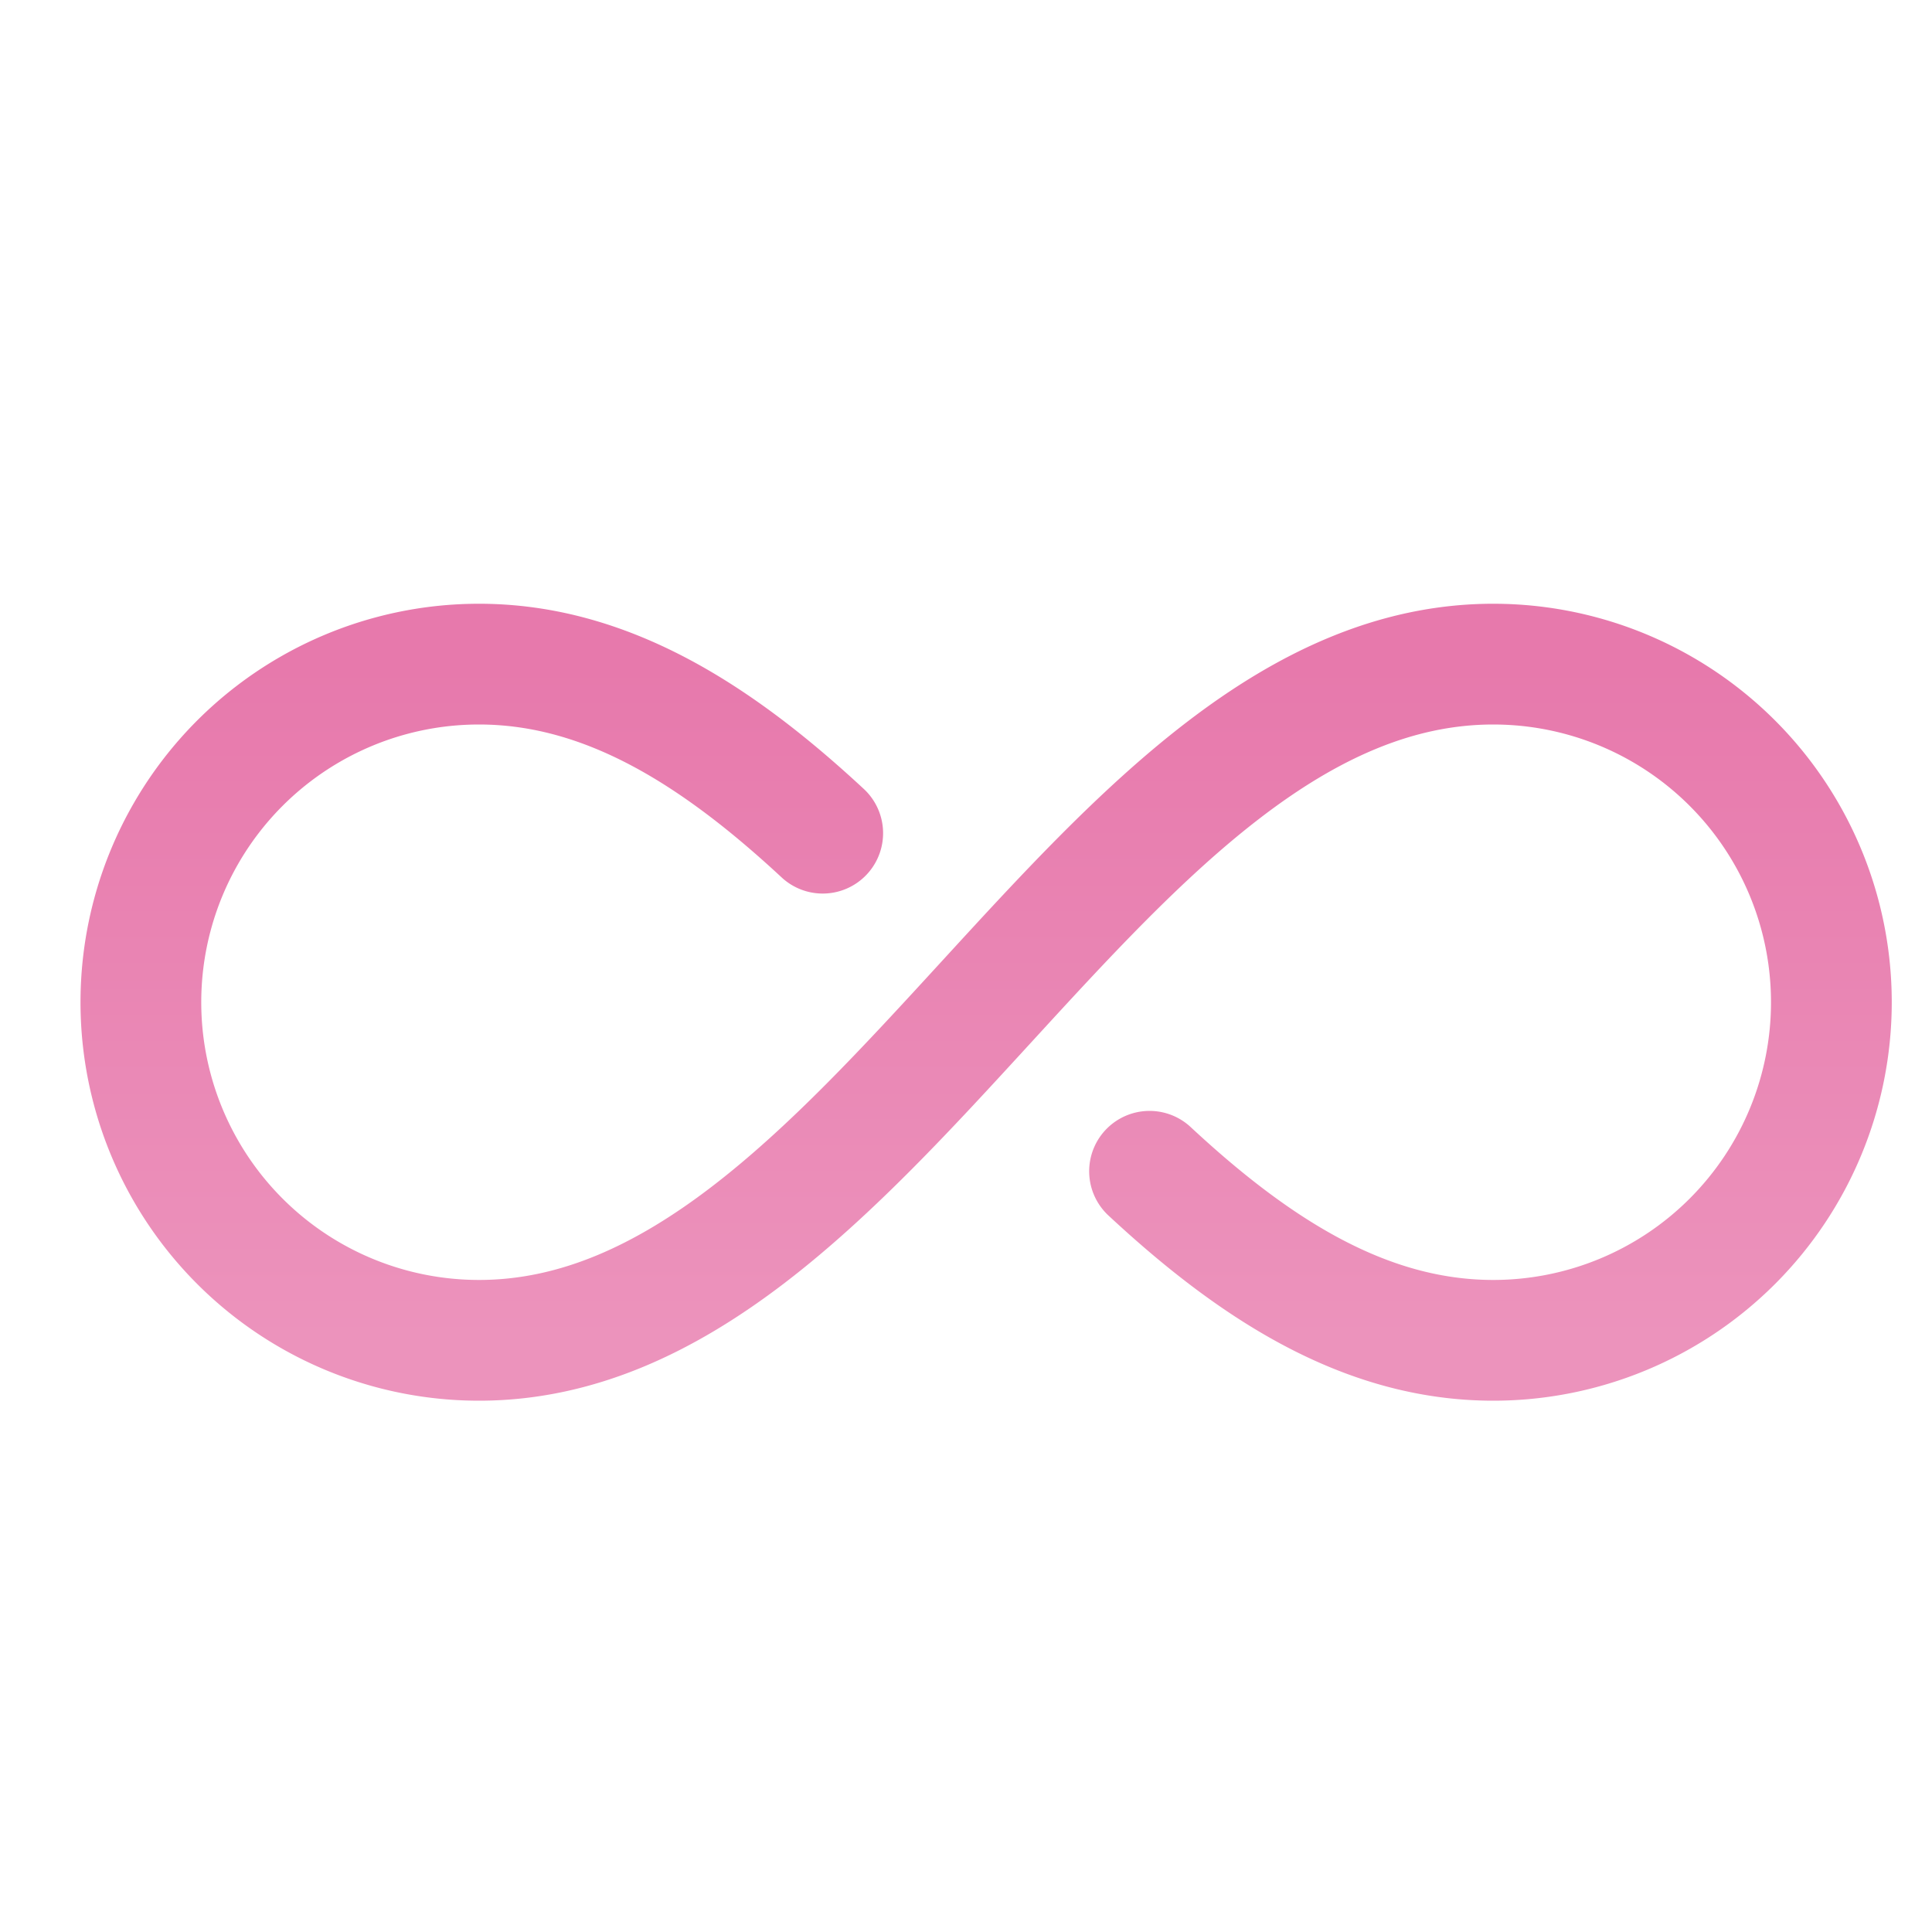 <svg xmlns="http://www.w3.org/2000/svg" width="48" height="48"><defs><linearGradient id="gradient-pink" x1="0%" x2="0%" y1="0%" y2="100%"><stop offset="0%" stop-color="#E779AC"></stop><stop offset="100%" stop-color="#EC93BC"></stop></linearGradient></defs><path fill="none" stroke="url(#gradient-pink)" stroke-linecap="round" stroke-linejoin="round" stroke-width="3" d="M19.94 20.2c-2.596-2.41-5.347-4.2-8.54-4.2A8.4 8.4 0 0 0 3 24.4a8.4 8.4 0 0 0 8.4 8.4c9.8 0 15.4-16.8 25.2-16.8a8.4 8.4 0 0 1 8.4 8.4 8.4 8.4 0 0 1-8.4 8.4c-3.198 0-5.949-1.79-8.54-4.2" class="nc-icon-wrapper" transform="translate(.5 .5)"></path></svg>